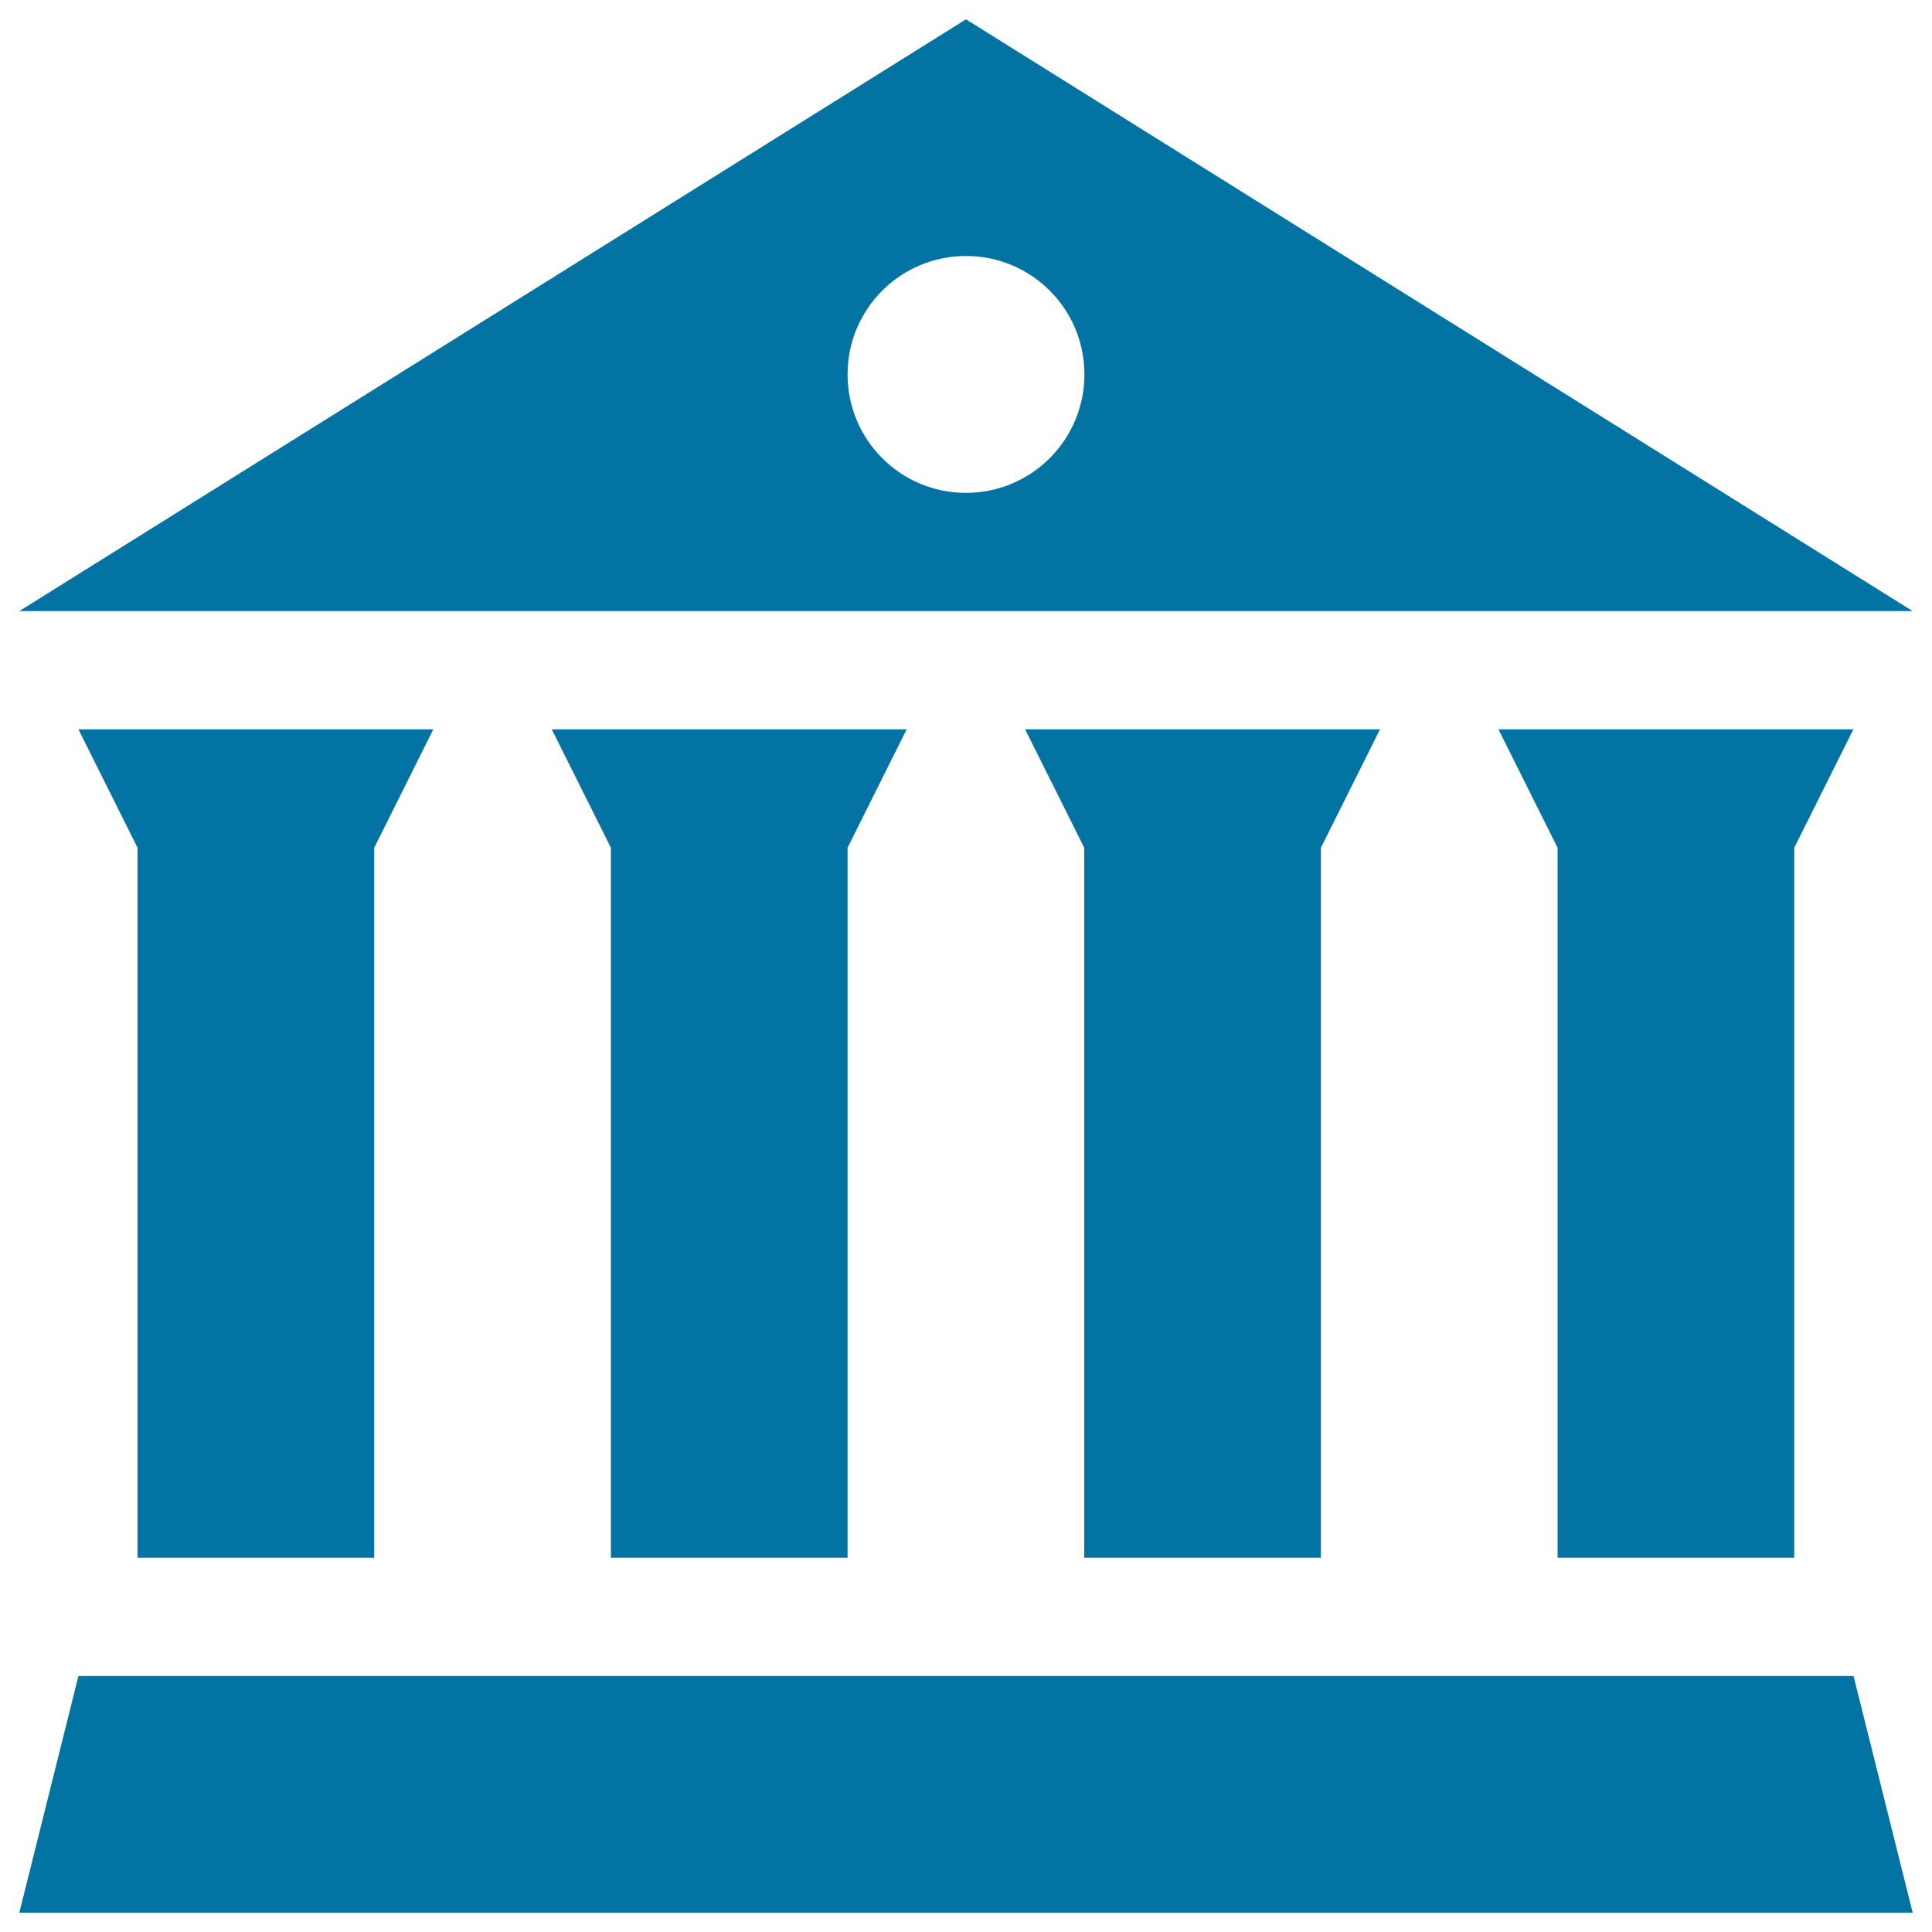 <svg xmlns="http://www.w3.org/2000/svg" viewBox="0 0 1000 1000" style="fill:#0273a2">
<title>Library SVG icon</title>
<g><path d="M500,10L10,316.3h980L500,10z M775.6,377.5l30.6,61.3v367.5h122.5V438.8l30.6-61.3H775.6z M530.6,377.5l30.6,61.3v367.5h122.5V438.8l30.6-61.3H530.6z M285.6,377.5l30.6,61.3v367.5h122.5V438.8l30.6-61.3H285.6z M40.6,377.5l30.6,61.3v367.5h122.5V438.8l30.6-61.3H40.6z M40.6,867.5L10,990h980l-30.6-122.5H40.6z M561.3,193.8c0,33.8-27.4,61.3-61.3,61.3s-61.3-27.4-61.3-61.3s27.4-61.3,61.3-61.3S561.3,159.9,561.3,193.8z"/></g>
</svg>